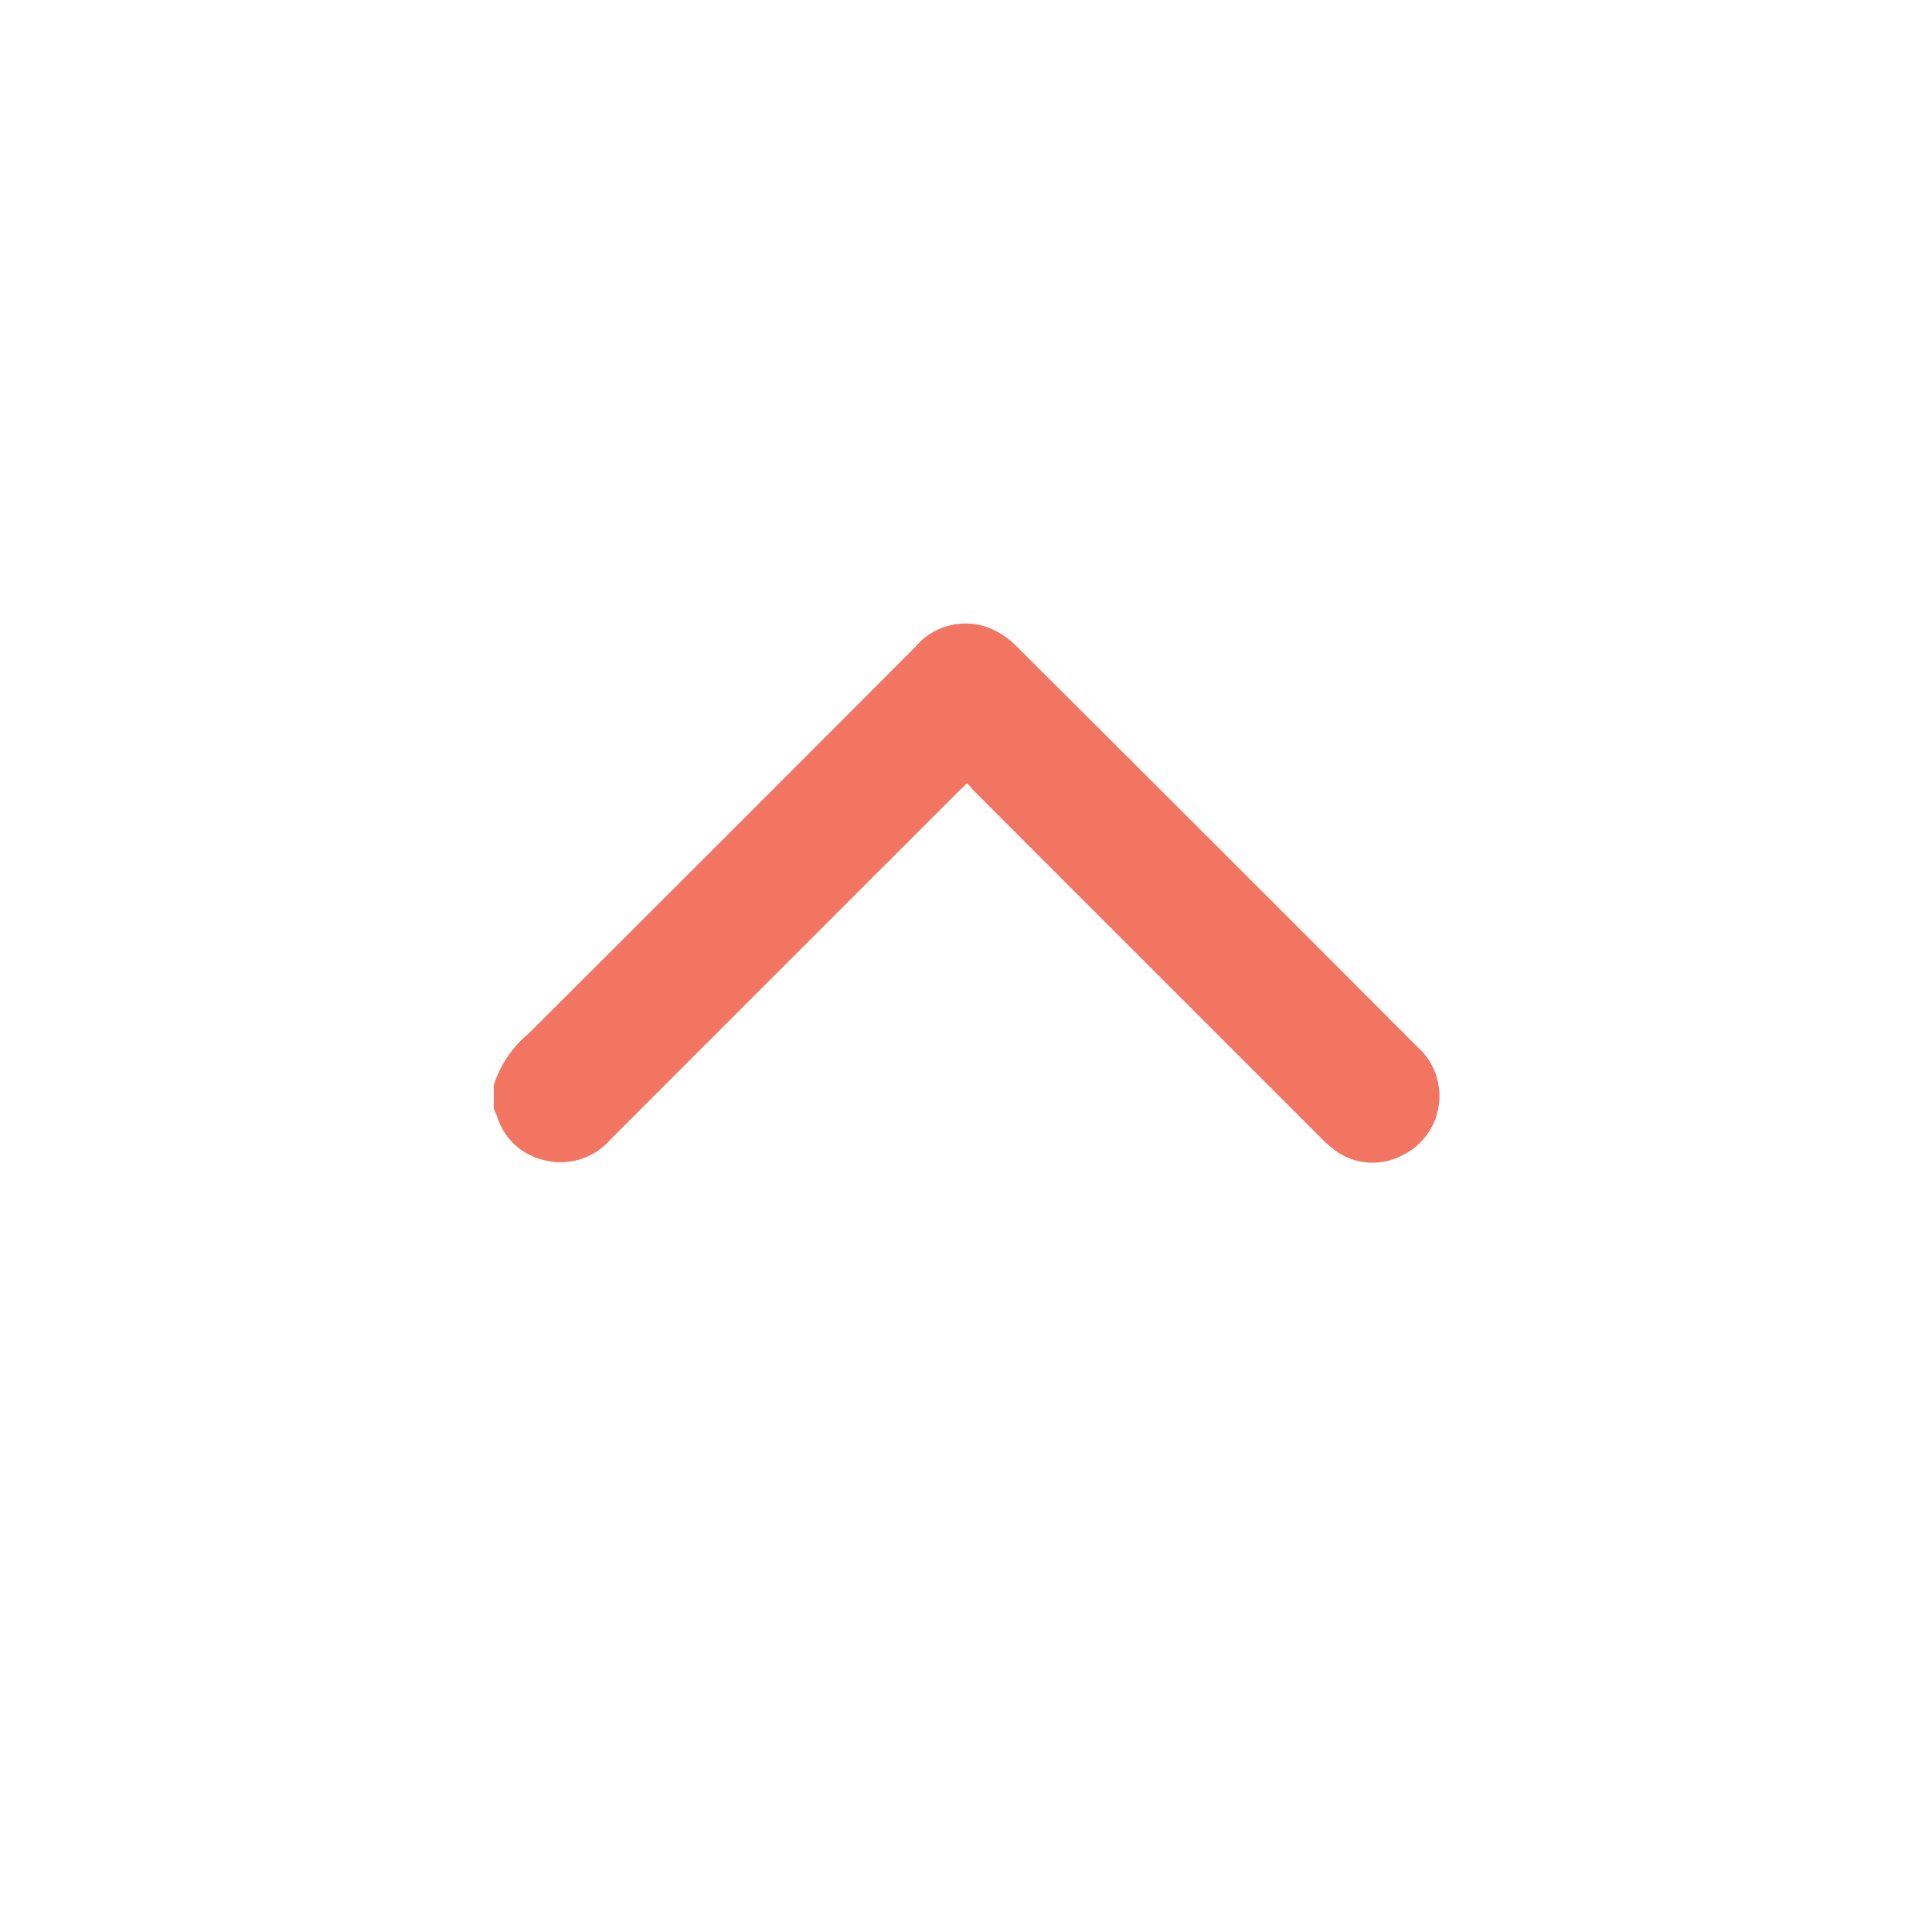 <svg xmlns="http://www.w3.org/2000/svg" xmlns:xlink="http://www.w3.org/1999/xlink" width="119.338" height="119.338" viewBox="0 0 119.338 119.338">
  <defs>
    <filter id="Path_157" x="0" y="0" width="119.338" height="119.338" filterUnits="userSpaceOnUse">
      <feOffset dy="3" input="SourceAlpha"/>
      <feGaussianBlur stdDeviation="3.5" result="blur"/>
      <feFlood flood-opacity="0.161"/>
      <feComposite operator="in" in2="blur"/>
      <feComposite in="SourceGraphic"/>
    </filter>
  </defs>
  <g id="Group_247" data-name="Group 247" transform="translate(-1451.5 -3255.5)">
    <g transform="matrix(1, 0, 0, 1, 1451.5, 3255.5)" filter="url(#Path_157)">
      <path id="Path_157-2" data-name="Path 157" d="M49.169,0A49.169,49.169,0,1,1,0,49.169,49.169,49.169,0,0,1,49.169,0Z" transform="translate(10.5 7.5)" fill="#fff"/>
    </g>
    <path id="Path_57" data-name="Path 57" d="M58.4,4.806a6.833,6.833,0,0,1-2.131,3.156Q44.3,19.9,32.359,31.867a4.042,4.042,0,0,1-4.5,1.189,4.843,4.843,0,0,1-1.694-1.106Q13.739,19.578,1.359,7.163A4.067,4.067,0,0,1,2.388.41,3.887,3.887,0,0,1,6.531.839a6.942,6.942,0,0,1,.845.762Q18.023,12.244,28.664,22.891c.161.161.305.339.5.556.2-.193.365-.341.52-.5Q40.429,12.207,51.172,1.46a4.089,4.089,0,0,1,4.457-1.2A3.913,3.913,0,0,1,58.183,2.82c.06.173.146.336.22.5Z" transform="translate(1540.403 3327.322) rotate(180)" fill="#f27561"/>
  </g>
</svg>
